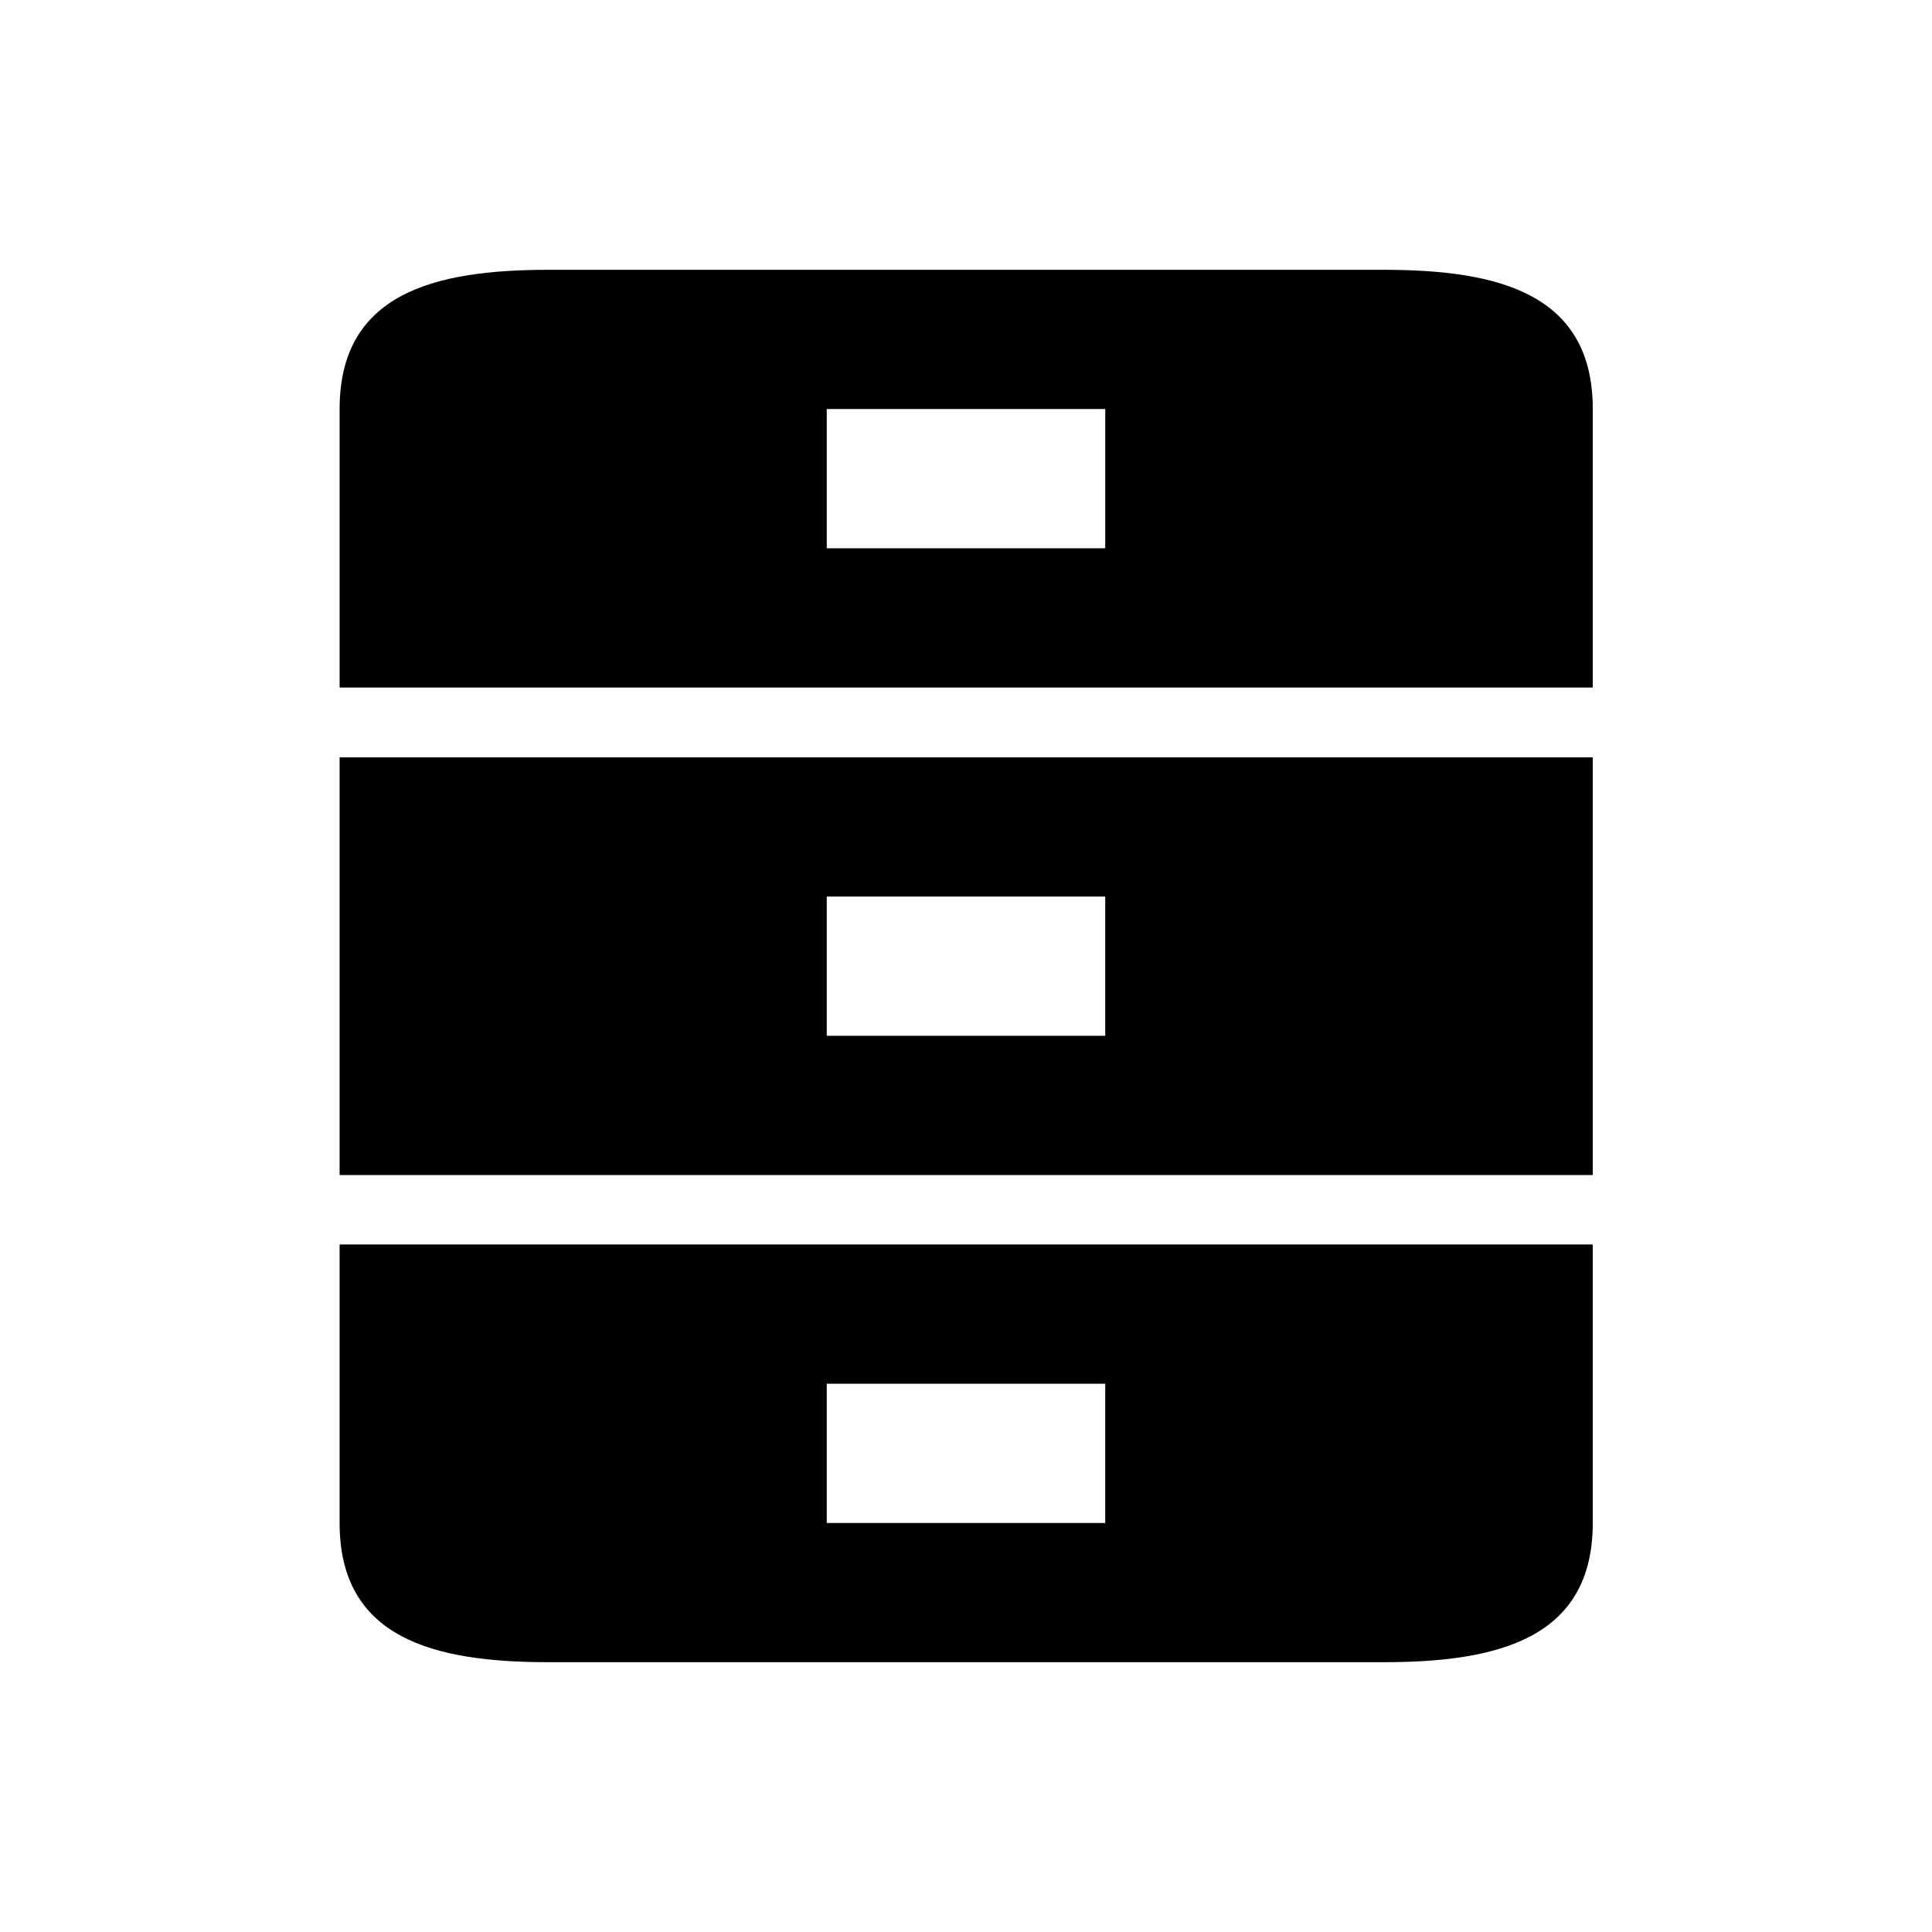 <?xml version="1.0" encoding="UTF-8"?>
<!-- Uploaded to: ICON Repo, www.iconrepo.com, Generator: ICON Repo Mixer Tools -->
<svg fill="#000000" width="800px" height="800px" version="1.1" viewBox="144 144 512 512" xmlns="http://www.w3.org/2000/svg">
 <g>
  <path d="m566.1 326.2v-73.801c0-30.504-24.797-36.898-55.398-36.898h-221.4c-30.504 0-55.301 6.394-55.301 36.898v73.801zm-203-73.801h73.801v36.898h-73.801z"/>
  <path d="m566.1 455.4v-110.7h-332.1v110.7zm-129.2-73.801v36.898h-73.801v-36.898z"/>
  <path d="m234 473.8v73.801c0 30.504 24.797 36.898 55.301 36.898h221.4c30.504 0 55.398-6.394 55.398-36.898v-73.801zm202.9 73.801h-73.801v-36.898h73.801z"/>
 </g>
</svg>